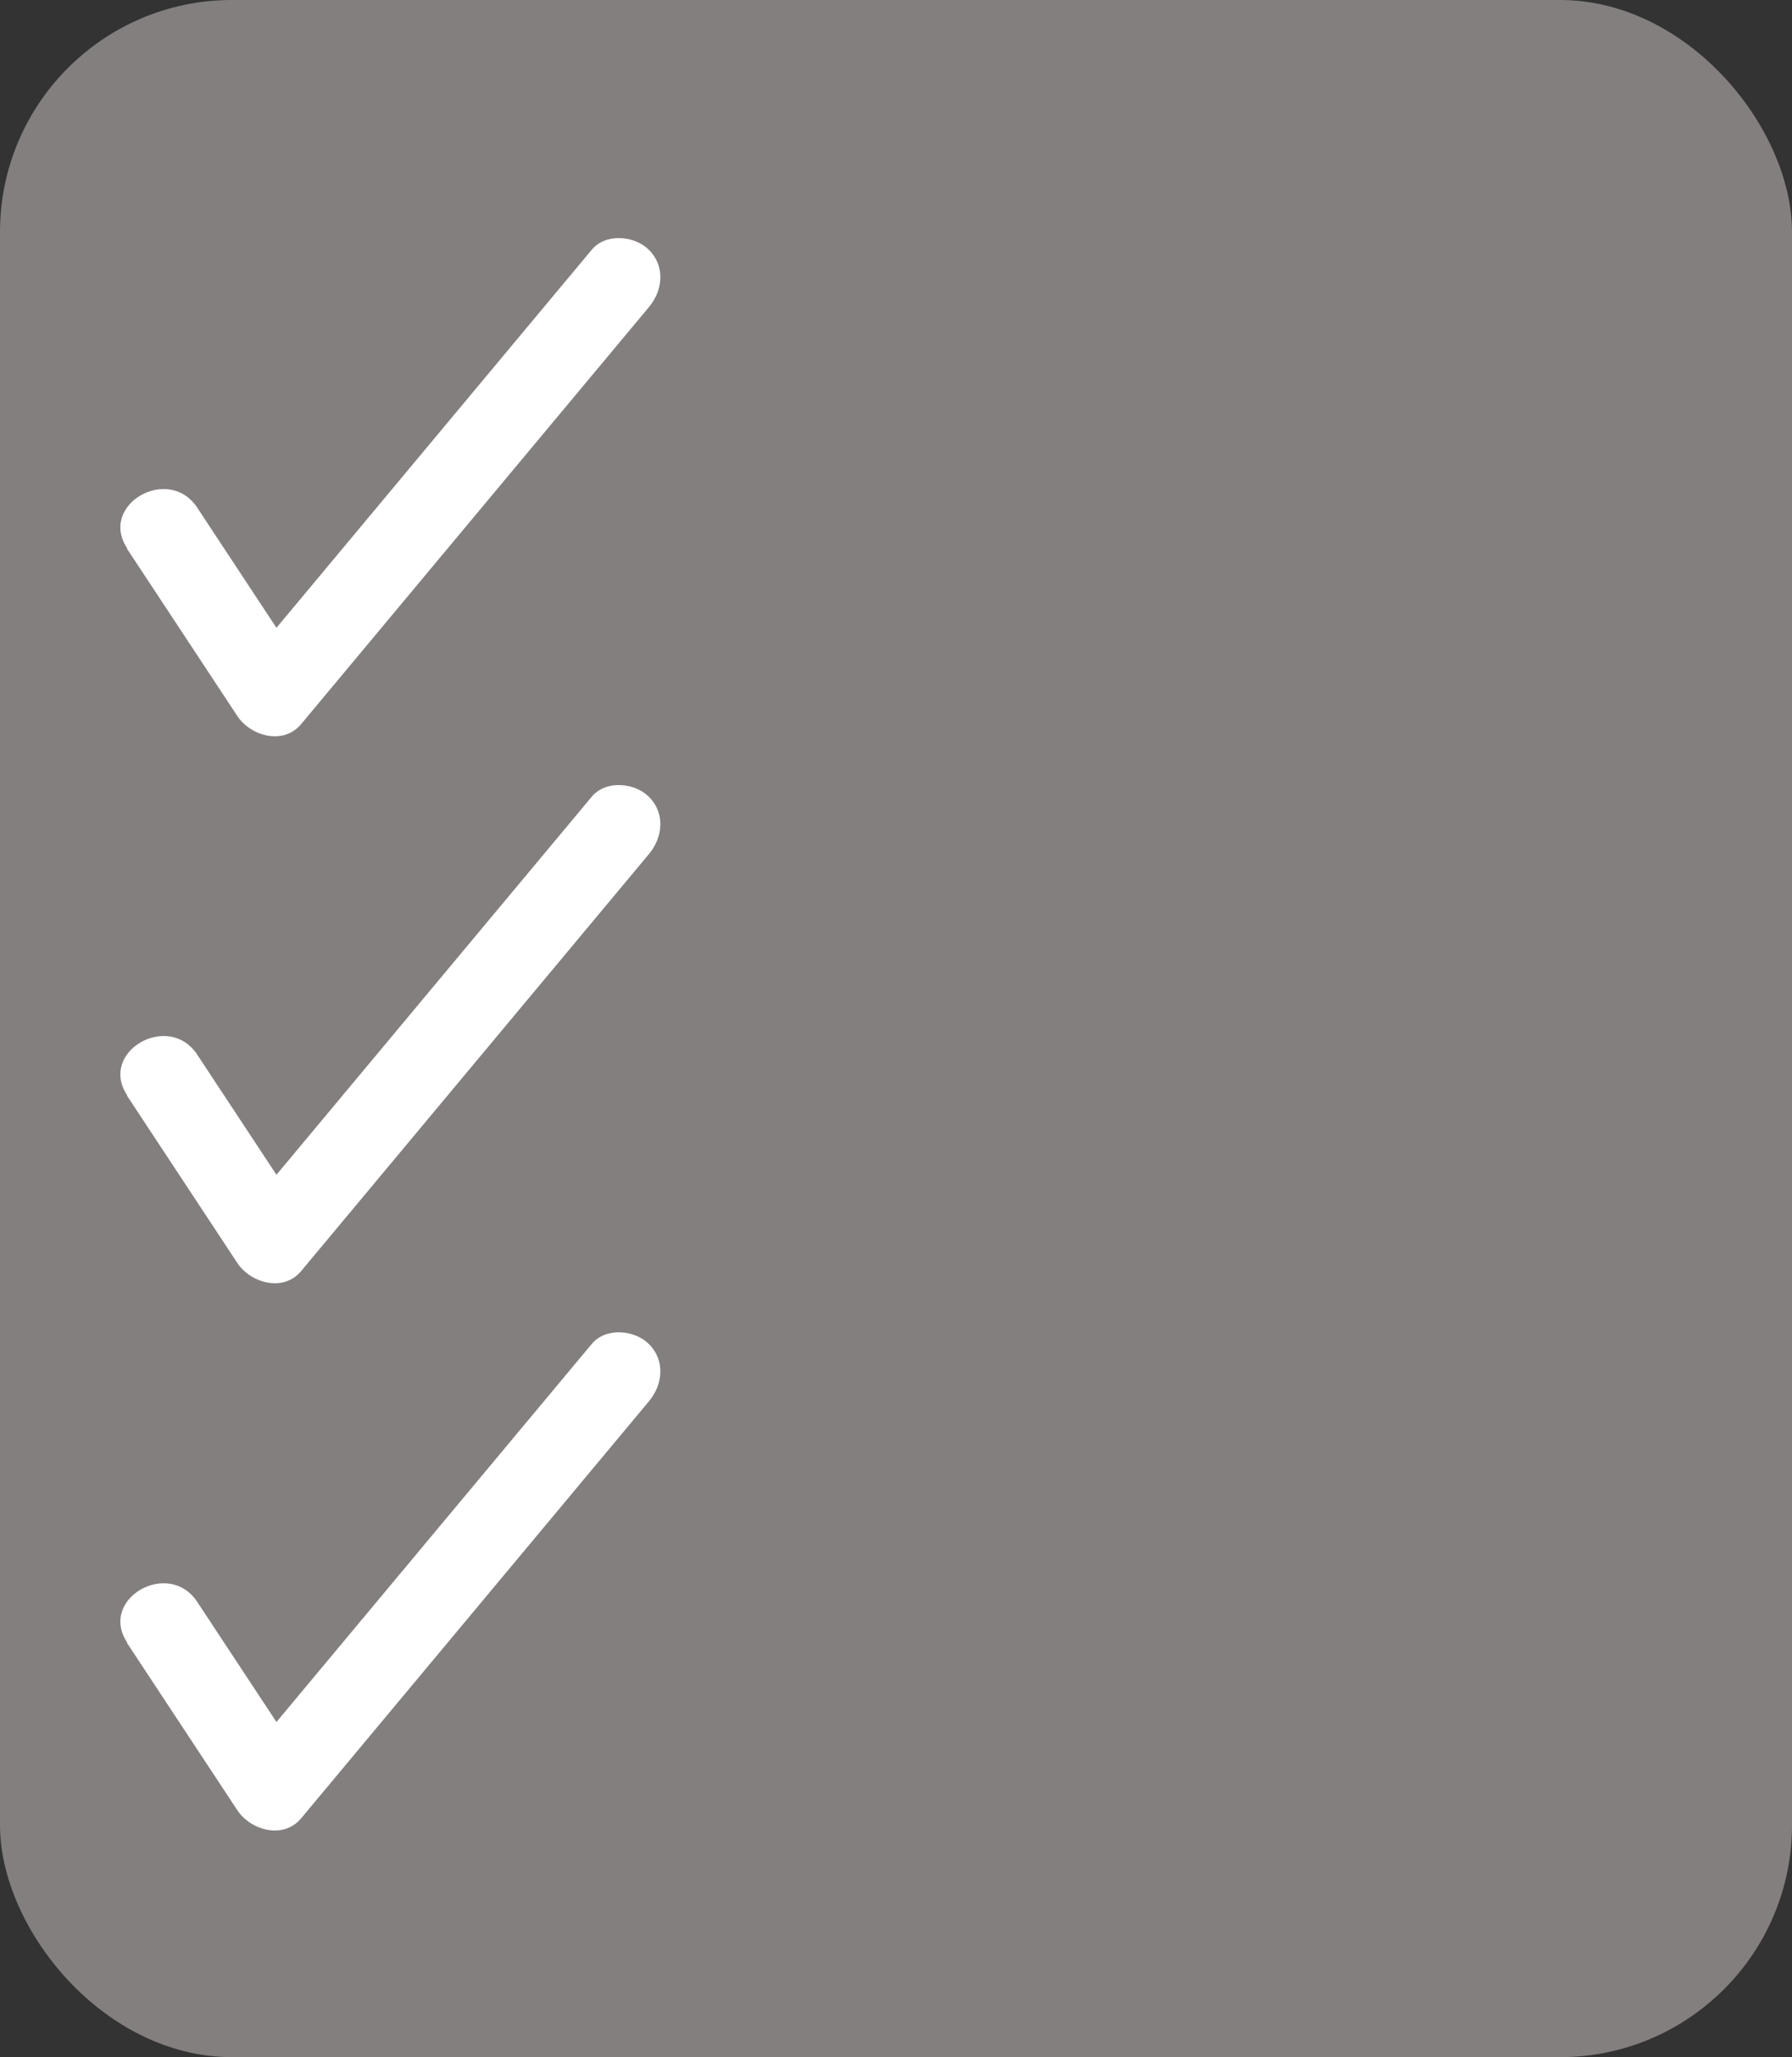 <?xml version="1.0" encoding="UTF-8"?><svg id="b" xmlns="http://www.w3.org/2000/svg" viewBox="0 0 66.36 76.16"><rect x="0" y="0" width="66.36" height="76.16" fill="#333333" stroke="none"/><g id="c"><rect width="66.36" height="76.16" rx="8.59" ry="8.59" style="fill:#847f7f; stroke-width:0px;"/><path d="M4.7,20.31c1.36,2.07,2.73,4.13,4.09,6.2.49.74,1.7,1.09,2.36.3,4.29-5.15,8.59-10.29,12.88-15.44.52-.62.61-1.51,0-2.12-.53-.53-1.6-.63-2.12,0-4.29,5.15-8.59,10.29-12.88,15.44l2.36.3c-1.36-2.07-2.73-4.13-4.09-6.2-1.06-1.6-3.66-.1-2.59,1.51h0Z" style="fill:#fff; stroke-width:0px;"/><path d="M4.7,40.56c1.36,2.07,2.73,4.13,4.09,6.2.49.74,1.7,1.09,2.36.3,4.29-5.15,8.59-10.29,12.88-15.44.52-.62.61-1.51,0-2.12-.53-.53-1.6-.63-2.12,0-4.29,5.15-8.59,10.29-12.88,15.44l2.36.3c-1.36-2.07-2.73-4.13-4.09-6.2-1.06-1.6-3.66-.1-2.59,1.51h0Z" style="fill:#fff; stroke-width:0px;"/><path d="M4.7,60.82c1.36,2.07,2.73,4.13,4.09,6.2.49.74,1.7,1.09,2.36.3,4.29-5.15,8.59-10.29,12.88-15.44.52-.62.61-1.51,0-2.12-.53-.53-1.6-.63-2.12,0-4.29,5.15-8.59,10.29-12.88,15.44l2.36.3c-1.36-2.07-2.73-4.13-4.09-6.2-1.06-1.6-3.66-.1-2.59,1.51h0Z" style="fill:#fff; stroke-width:0px;"/></g></svg>